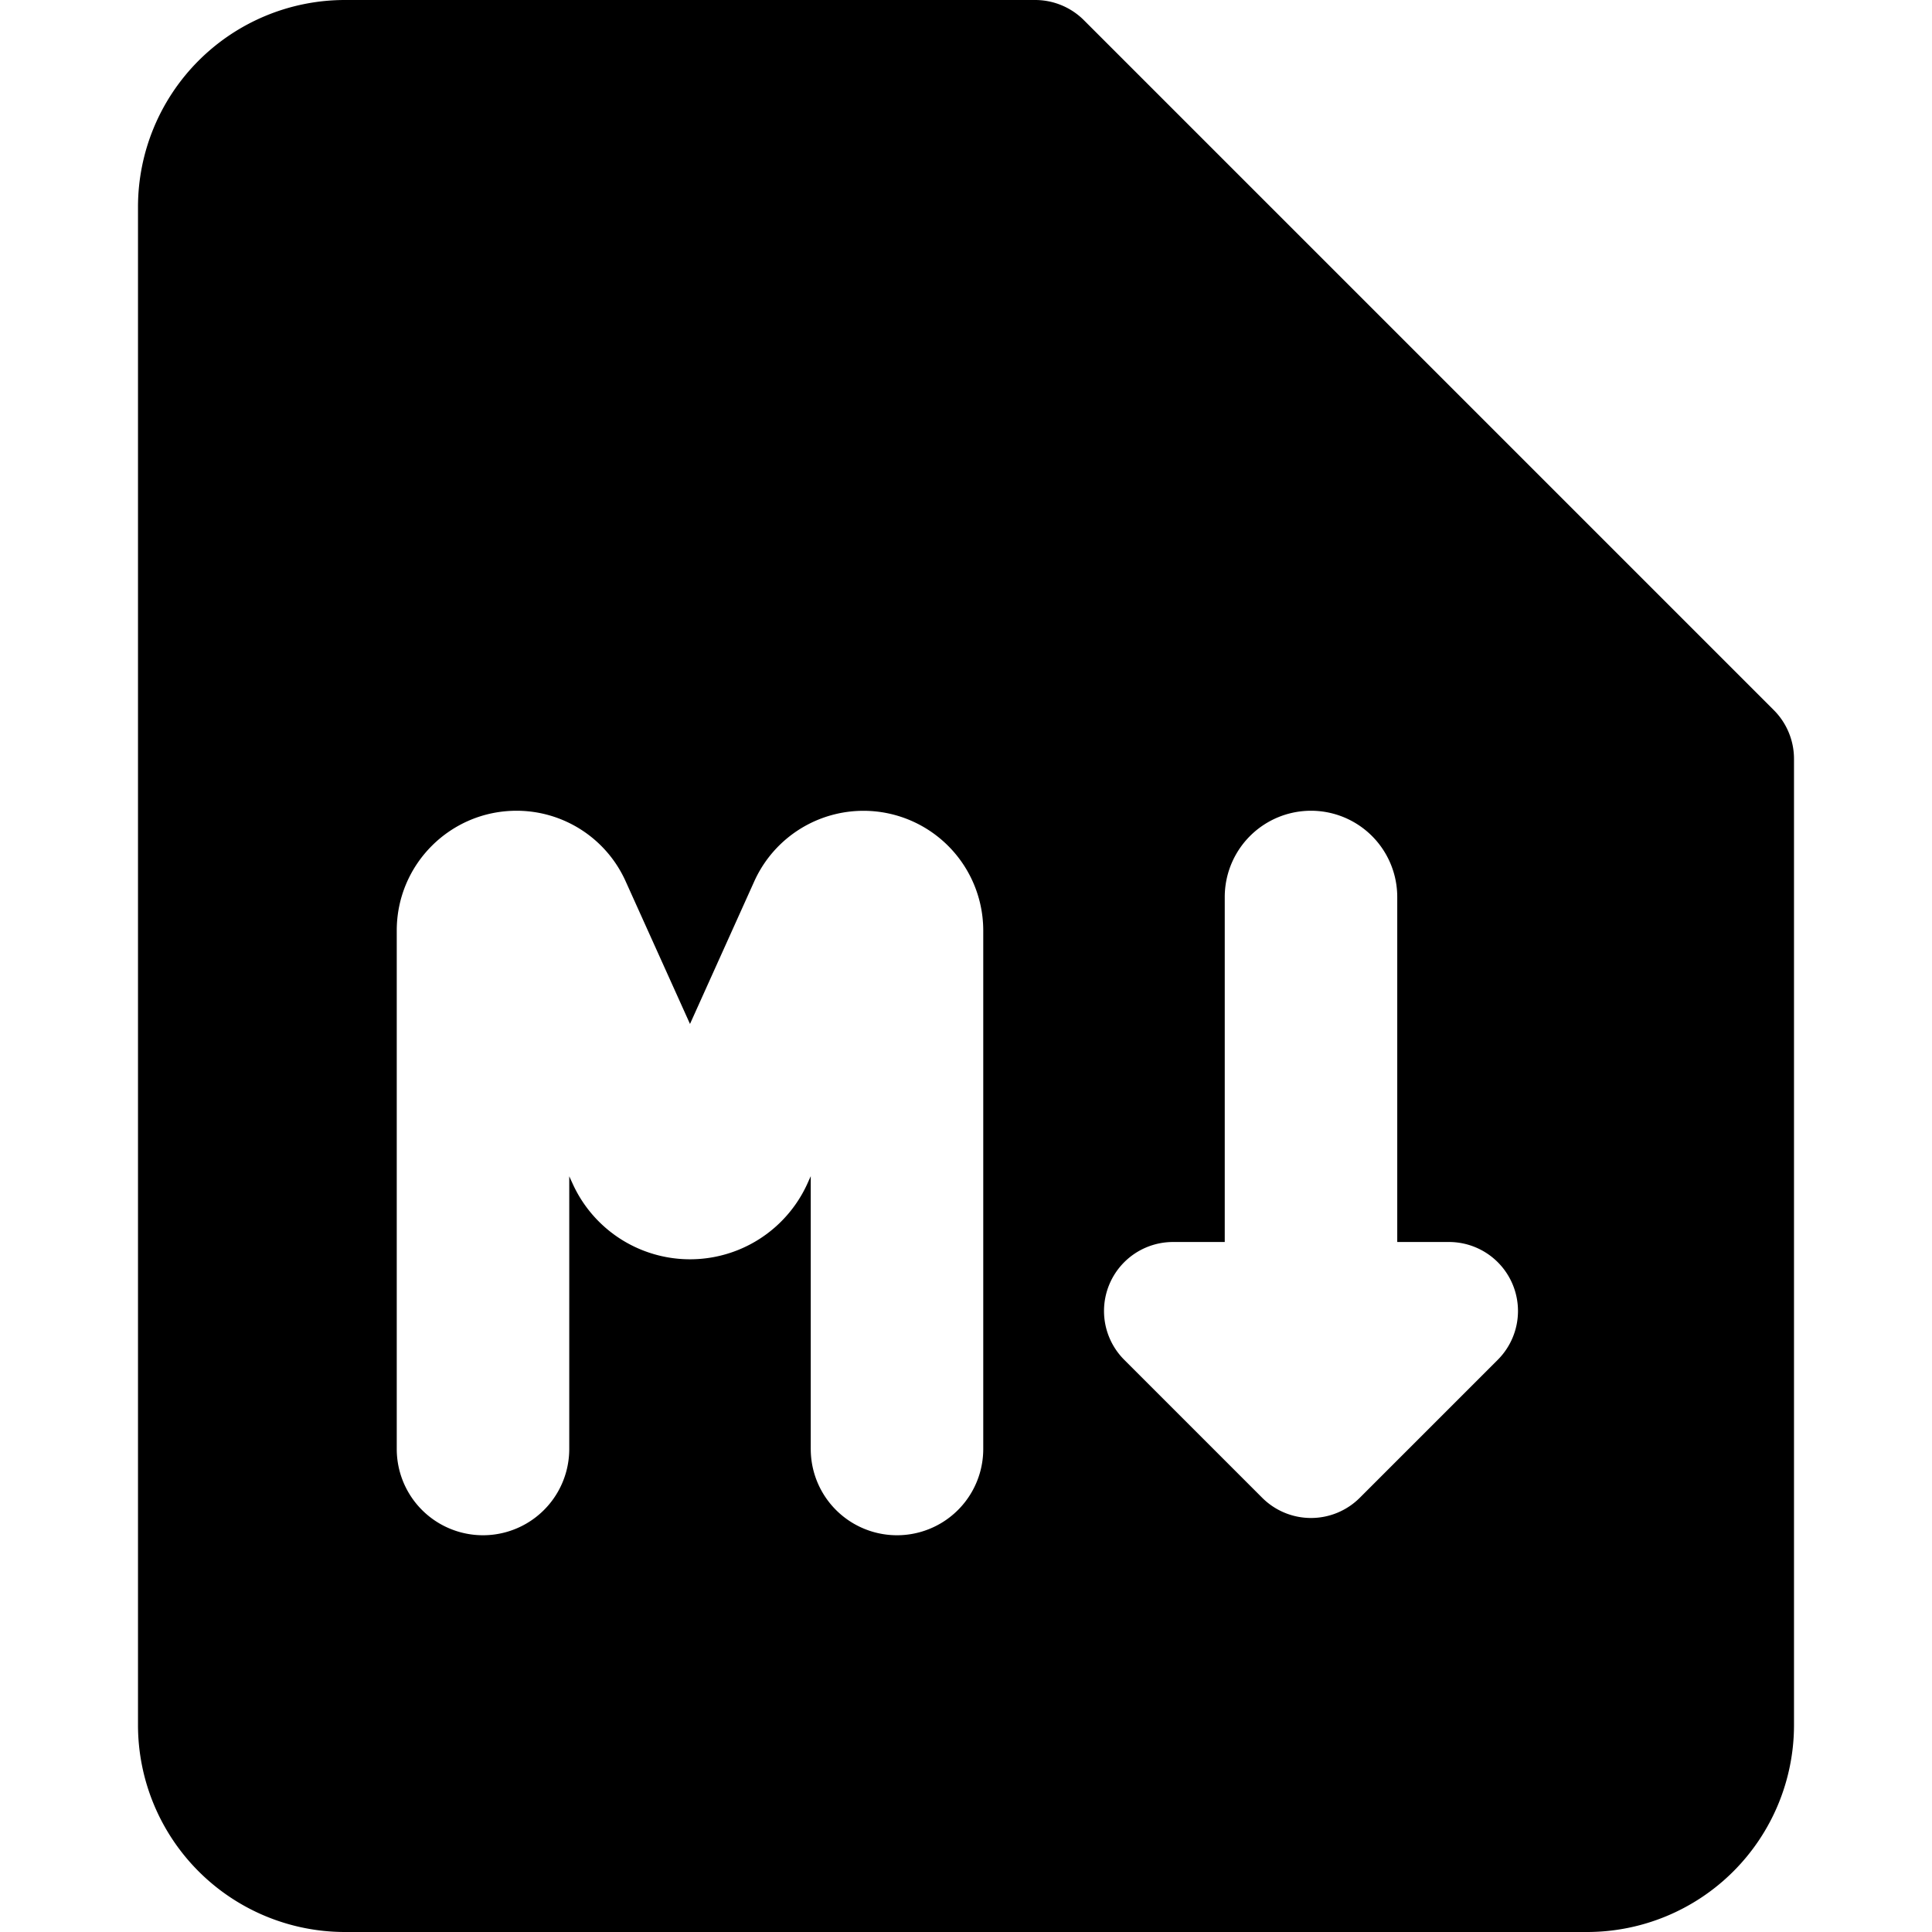 <svg xmlns="http://www.w3.org/2000/svg" fill="none" viewBox="0 0 14 14" id="Markdown-Document-Programming--Streamline-Core"><desc>Markdown Document Programming Streamline Icon: https://streamlinehq.com</desc><g id="markdown-document-programming"><path id="Subtract" fill="#000000" fill-rule="evenodd" d="M2.5 0A1.5 1.5 0 0 0 1 1.5v11A1.5 1.5 0 0 0 2.5 14h9a1.5 1.5 0 0 0 1.5 -1.5v-7a0.5 0.5 0 0 0 -0.146 -0.354l-5 -5A0.5 0.5 0 0 0 7.5 0h-5Zm1.243 5.875c0.341 0 0.651 0.2 0.791 0.512L5 7.42l0.466 -1.034a0.868 0.868 0 0 1 1.659 0.356V10.5a0.625 0.625 0 1 1 -1.25 0V8.523l-0.023 0.051a0.934 0.934 0 0 1 -1.704 0l-0.023 -0.05V10.5a0.625 0.625 0 1 1 -1.25 0V6.743c0 -0.48 0.389 -0.868 0.868 -0.868Zm6.382 0.625a0.625 0.625 0 1 0 -1.25 0V9H8.5a0.5 0.5 0 0 0 -0.354 0.853l1 1a0.5 0.5 0 0 0 0.708 0l1 -1A0.5 0.5 0 0 0 10.5 9h-0.375V6.5Z" clip-rule="evenodd" stroke-width="1"></path></g></svg>
